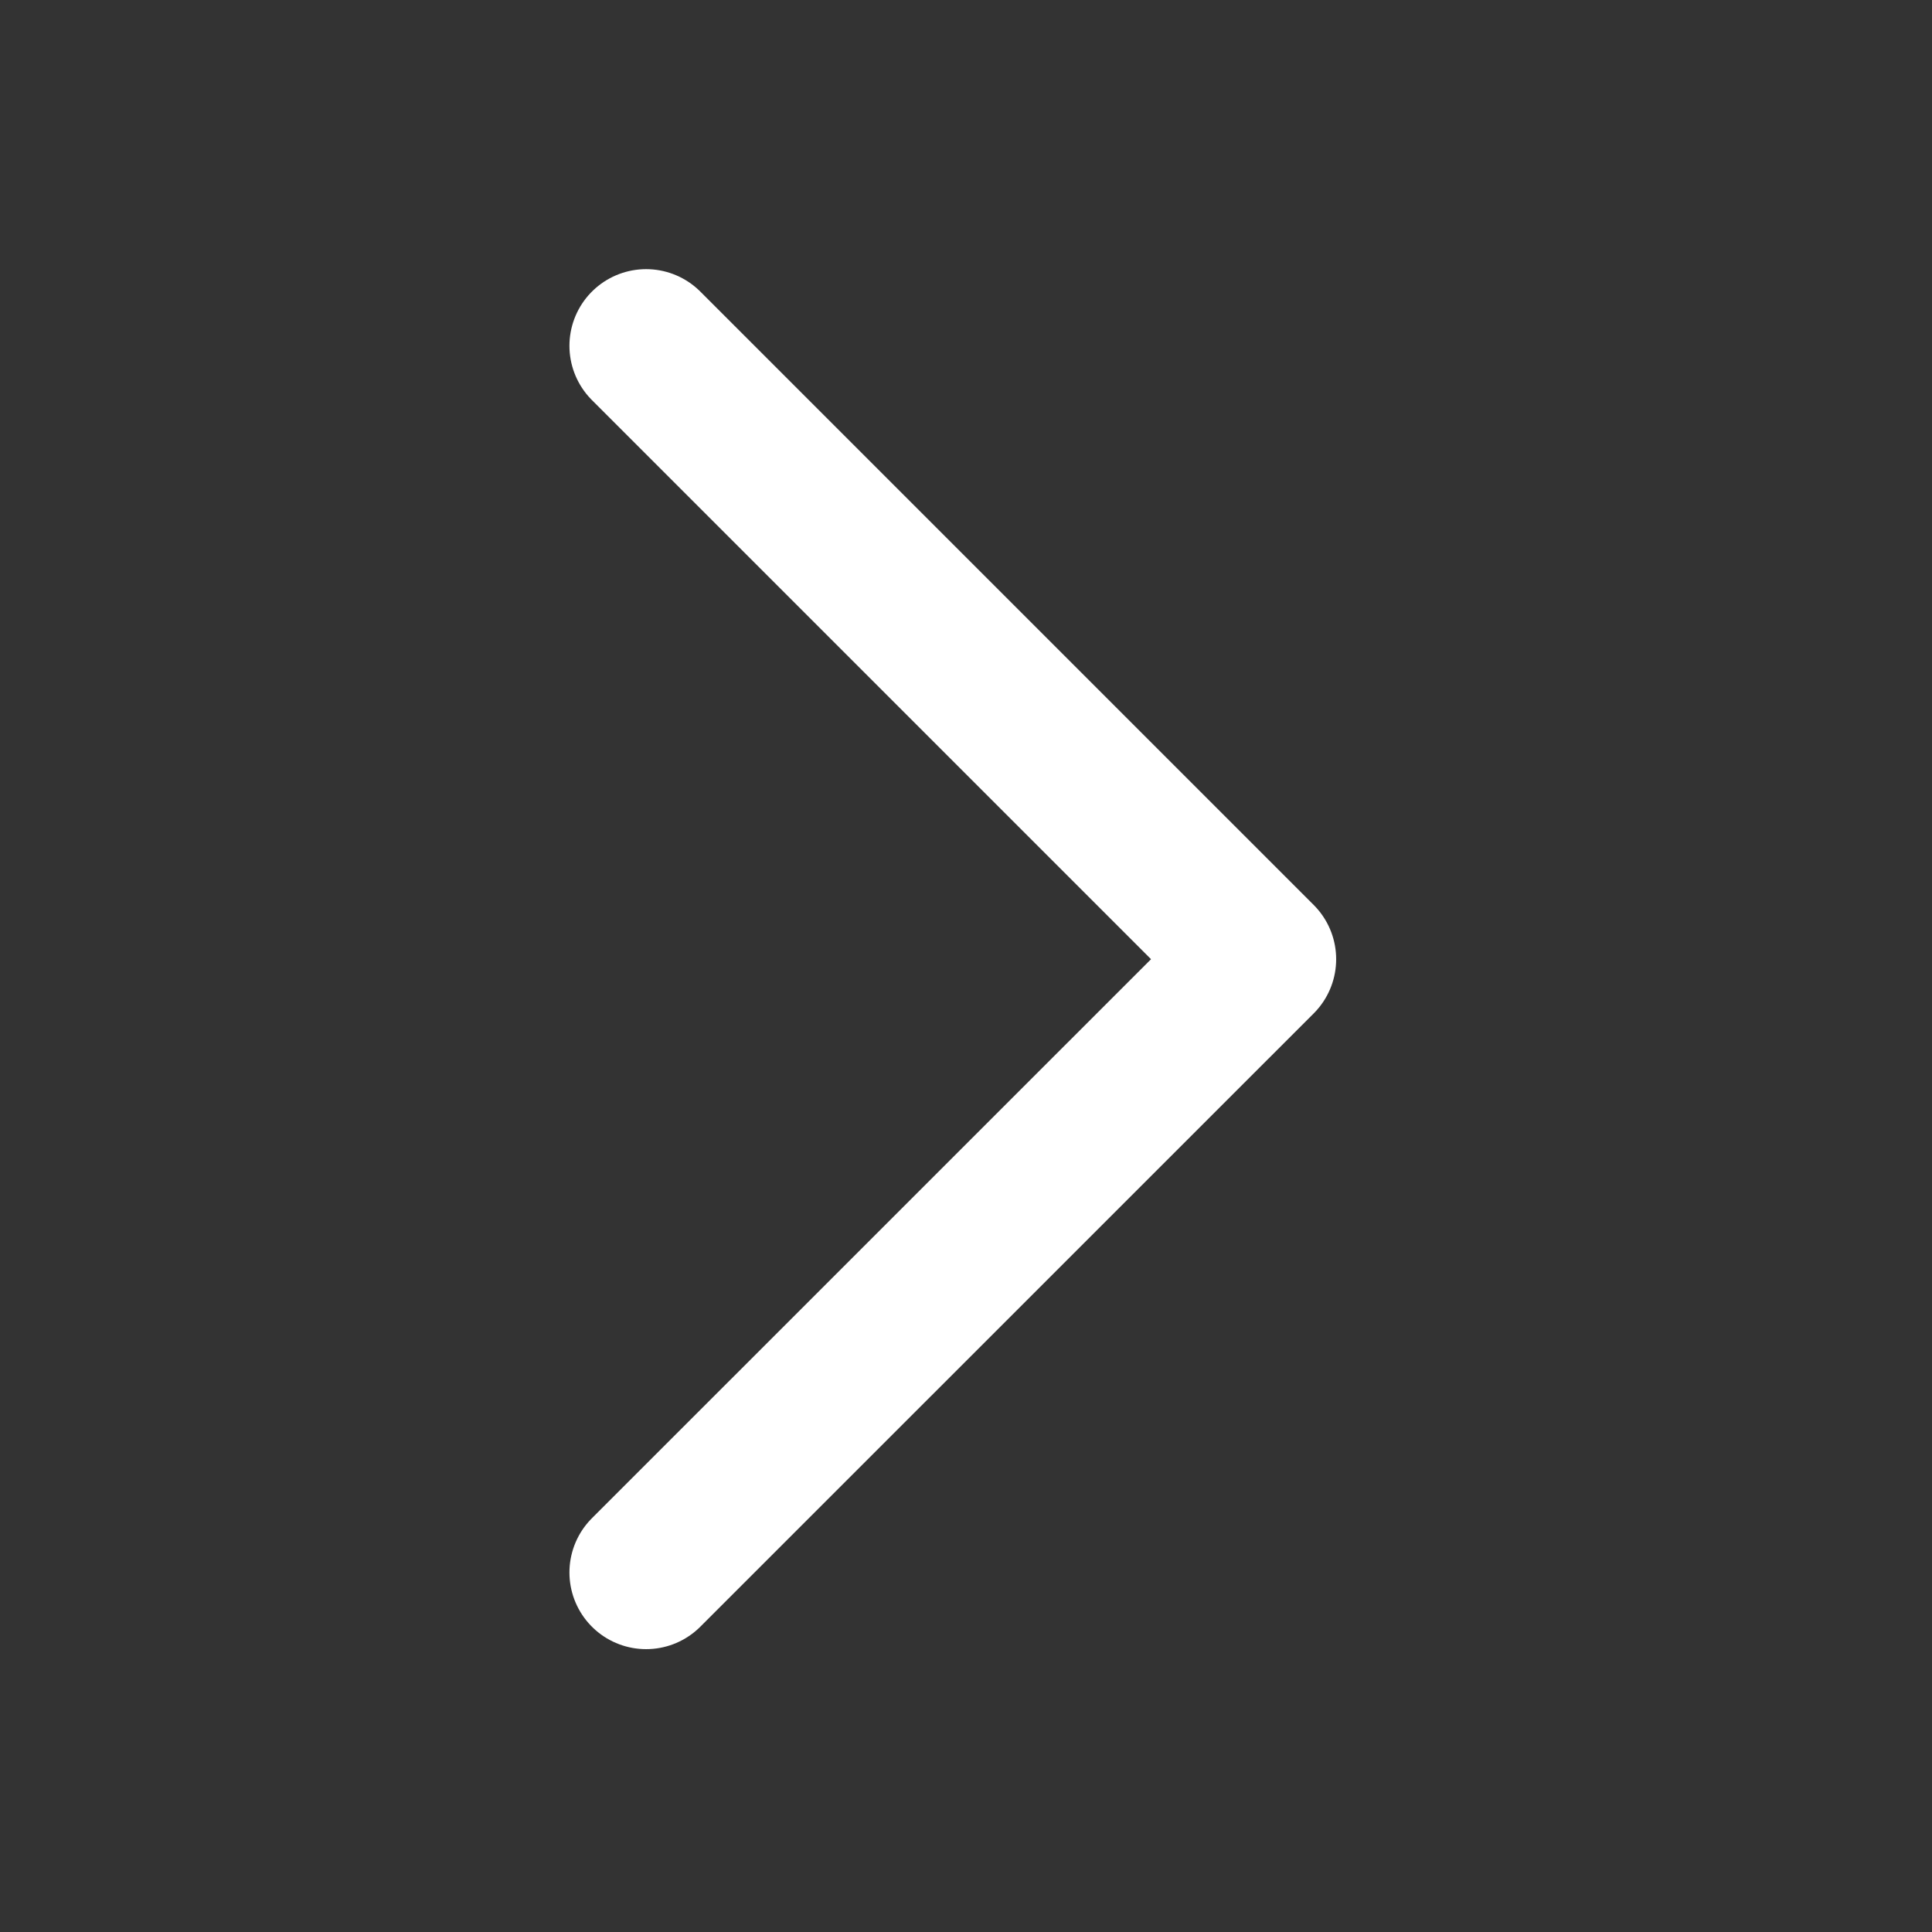 <svg width="21" height="21" viewBox="0 0 21 21" fill="none" xmlns="http://www.w3.org/2000/svg">
<rect x="0" y="0" width="21" height="21" fill="#333333" stroke="none"/>
<path d="M7.023 3.759L13.69 10.426L7.023 17.092" stroke="white" stroke-width="1.667" stroke-linecap="round" stroke-linejoin="round"/>
</svg>
